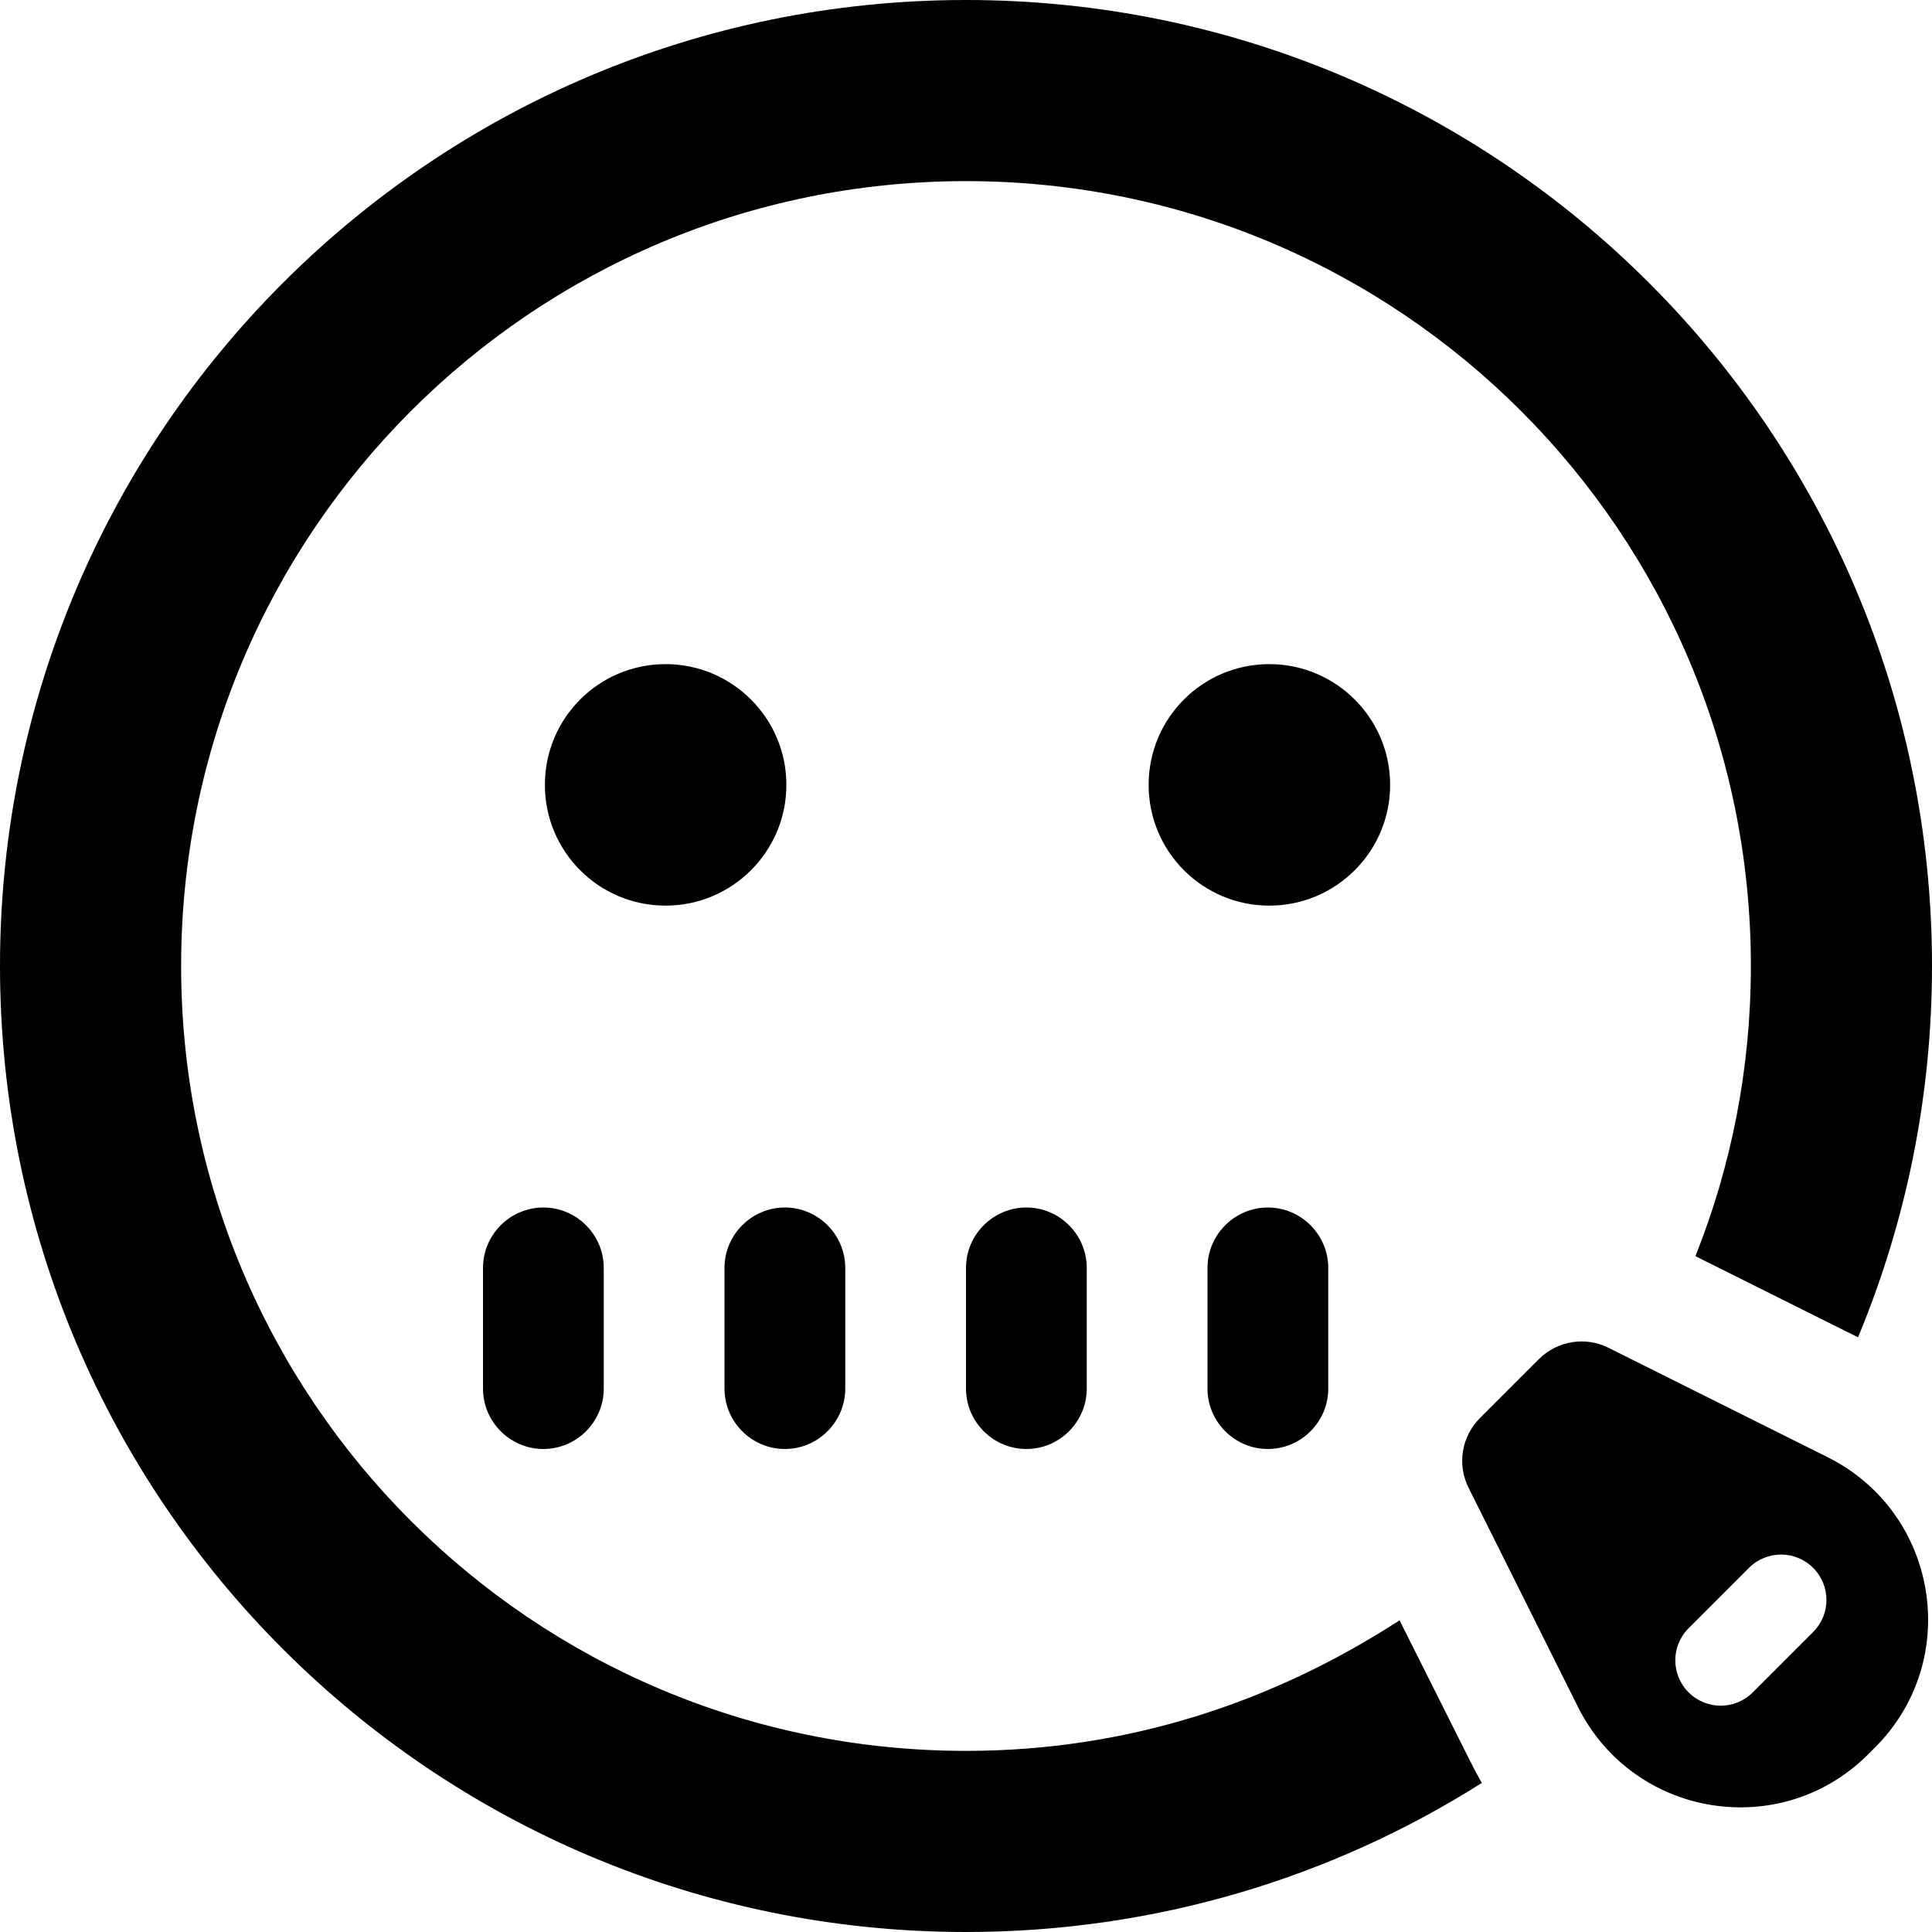 <svg xmlns="http://www.w3.org/2000/svg" viewBox="0 0 512 512"><!--! Font Awesome Pro 6.1.2 by @fontawesome - https://fontawesome.com License - https://fontawesome.com/license (Commercial License) Copyright 2022 Fonticons, Inc. --><path d="M392.2 375.8L407.8 360.2C412.7 355.3 420.2 354.1 426.3 357.2L484.4 386.2C513.7 400.9 520.1 439.9 496.9 463.1L495.1 464.9C471.9 488.1 432.9 481.7 418.2 452.4L389.2 394.3C386.1 388.2 387.3 380.7 392.2 375.8L392.2 375.8zM480.5 432.5C485.2 427.8 485.2 420.2 480.5 415.5C475.8 410.8 468.2 410.8 463.5 415.5L447.5 431.5C442.8 436.2 442.8 443.8 447.5 448.5C452.2 453.2 459.8 453.2 464.5 448.5L480.5 432.5zM256 48C141.1 48 48 141.1 48 256C48 370.9 141.1 464 256 464C298.5 464 337.1 451.3 370.9 429.4L389.6 466.7C390.6 468.7 391.6 470.6 392.7 472.5C353.2 497.5 306.3 512 256 512C114.6 512 0 397.4 0 256C0 114.6 114.6 0 256 0C397.4 0 512 114.6 512 256C512 290.9 505 324.1 492.4 354.4L449.3 332.9C458.8 309.1 464 283.2 464 256C464 141.1 370.9 48 256 48zM208.4 208C208.4 225.7 194 240 176.4 240C158.7 240 144.4 225.7 144.4 208C144.4 190.3 158.7 176 176.4 176C194 176 208.4 190.3 208.4 208zM304.4 208C304.4 190.3 318.7 176 336.4 176C354 176 368.4 190.3 368.4 208C368.4 225.7 354 240 336.4 240C318.7 240 304.4 225.7 304.4 208zM208 320C216.8 320 224 327.2 224 336V368C224 376.8 216.8 384 208 384C199.2 384 192 376.8 192 368V336C192 327.2 199.2 320 208 320zM288 368C288 376.8 280.8 384 272 384C263.2 384 256 376.8 256 368V336C256 327.2 263.2 320 272 320C280.8 320 288 327.2 288 336V368zM336 320C344.8 320 352 327.2 352 336V368C352 376.8 344.8 384 336 384C327.2 384 320 376.8 320 368V336C320 327.2 327.2 320 336 320zM160 368C160 376.8 152.8 384 144 384C135.2 384 128 376.8 128 368V336C128 327.2 135.2 320 144 320C152.8 320 160 327.2 160 336V368z"/></svg>